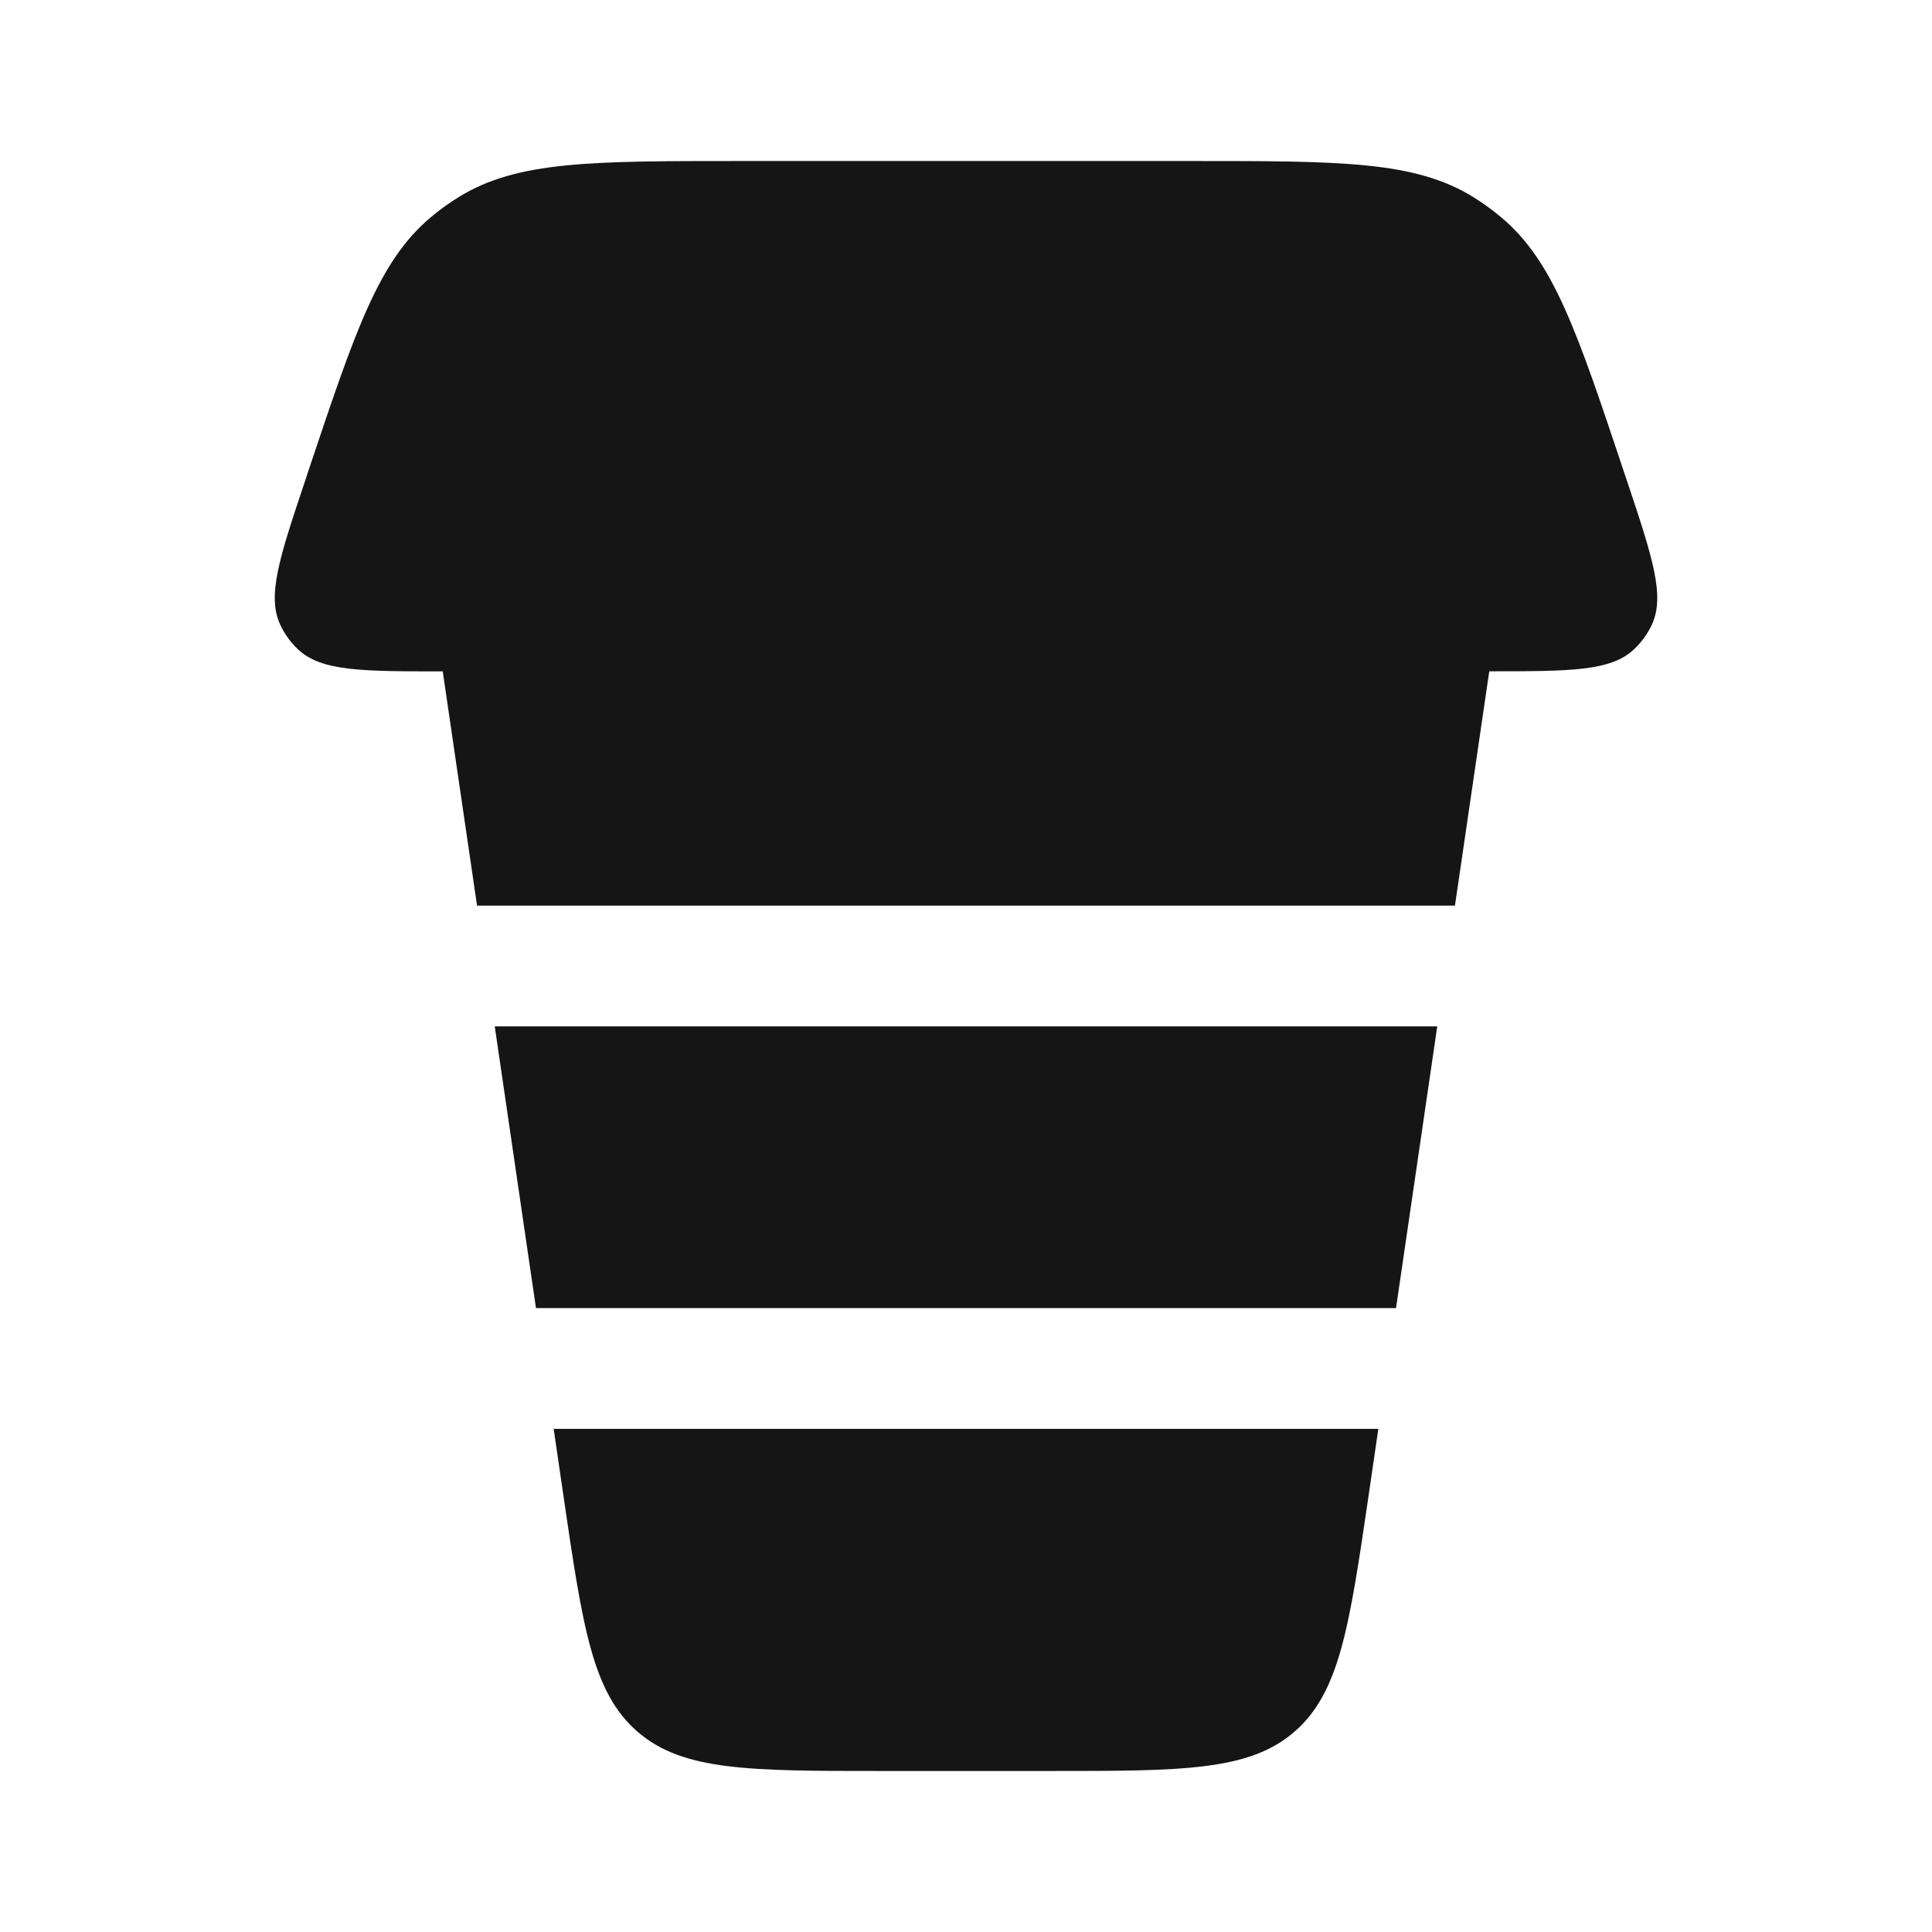 <?xml version="1.0" encoding="UTF-8"?> <svg xmlns="http://www.w3.org/2000/svg" width="50" height="50" viewBox="0 0 50 50" fill="none"><path d="M19.136 4.167H30.865C34.694 4.167 36.608 4.167 38.115 5.092C38.374 5.252 38.621 5.431 38.854 5.627C40.208 6.763 40.815 8.577 42.027 12.21L42.102 12.433C42.767 14.423 43.098 15.419 42.748 16.171C42.636 16.408 42.481 16.622 42.29 16.802C41.69 17.373 40.64 17.373 38.542 17.373L37.654 23.438H12.346L11.458 17.375C9.361 17.375 8.313 17.375 7.708 16.802C7.519 16.622 7.365 16.408 7.254 16.171C6.902 15.419 7.233 14.423 7.9 12.433L7.973 12.21C9.188 8.577 9.792 6.763 11.146 5.625C11.379 5.429 11.627 5.25 11.888 5.09C13.394 4.167 15.304 4.167 19.136 4.167ZM36.129 33.854H13.871L12.804 26.562H37.196L36.129 33.854ZM27.173 45.833H22.827C19.392 45.833 17.675 45.833 16.502 44.819C15.327 43.804 15.079 42.106 14.581 38.706L14.329 36.979H35.671L35.419 38.708C34.921 42.104 34.671 43.804 33.498 44.819C32.325 45.833 30.608 45.833 27.173 45.833Z" fill="#151515"></path></svg> 